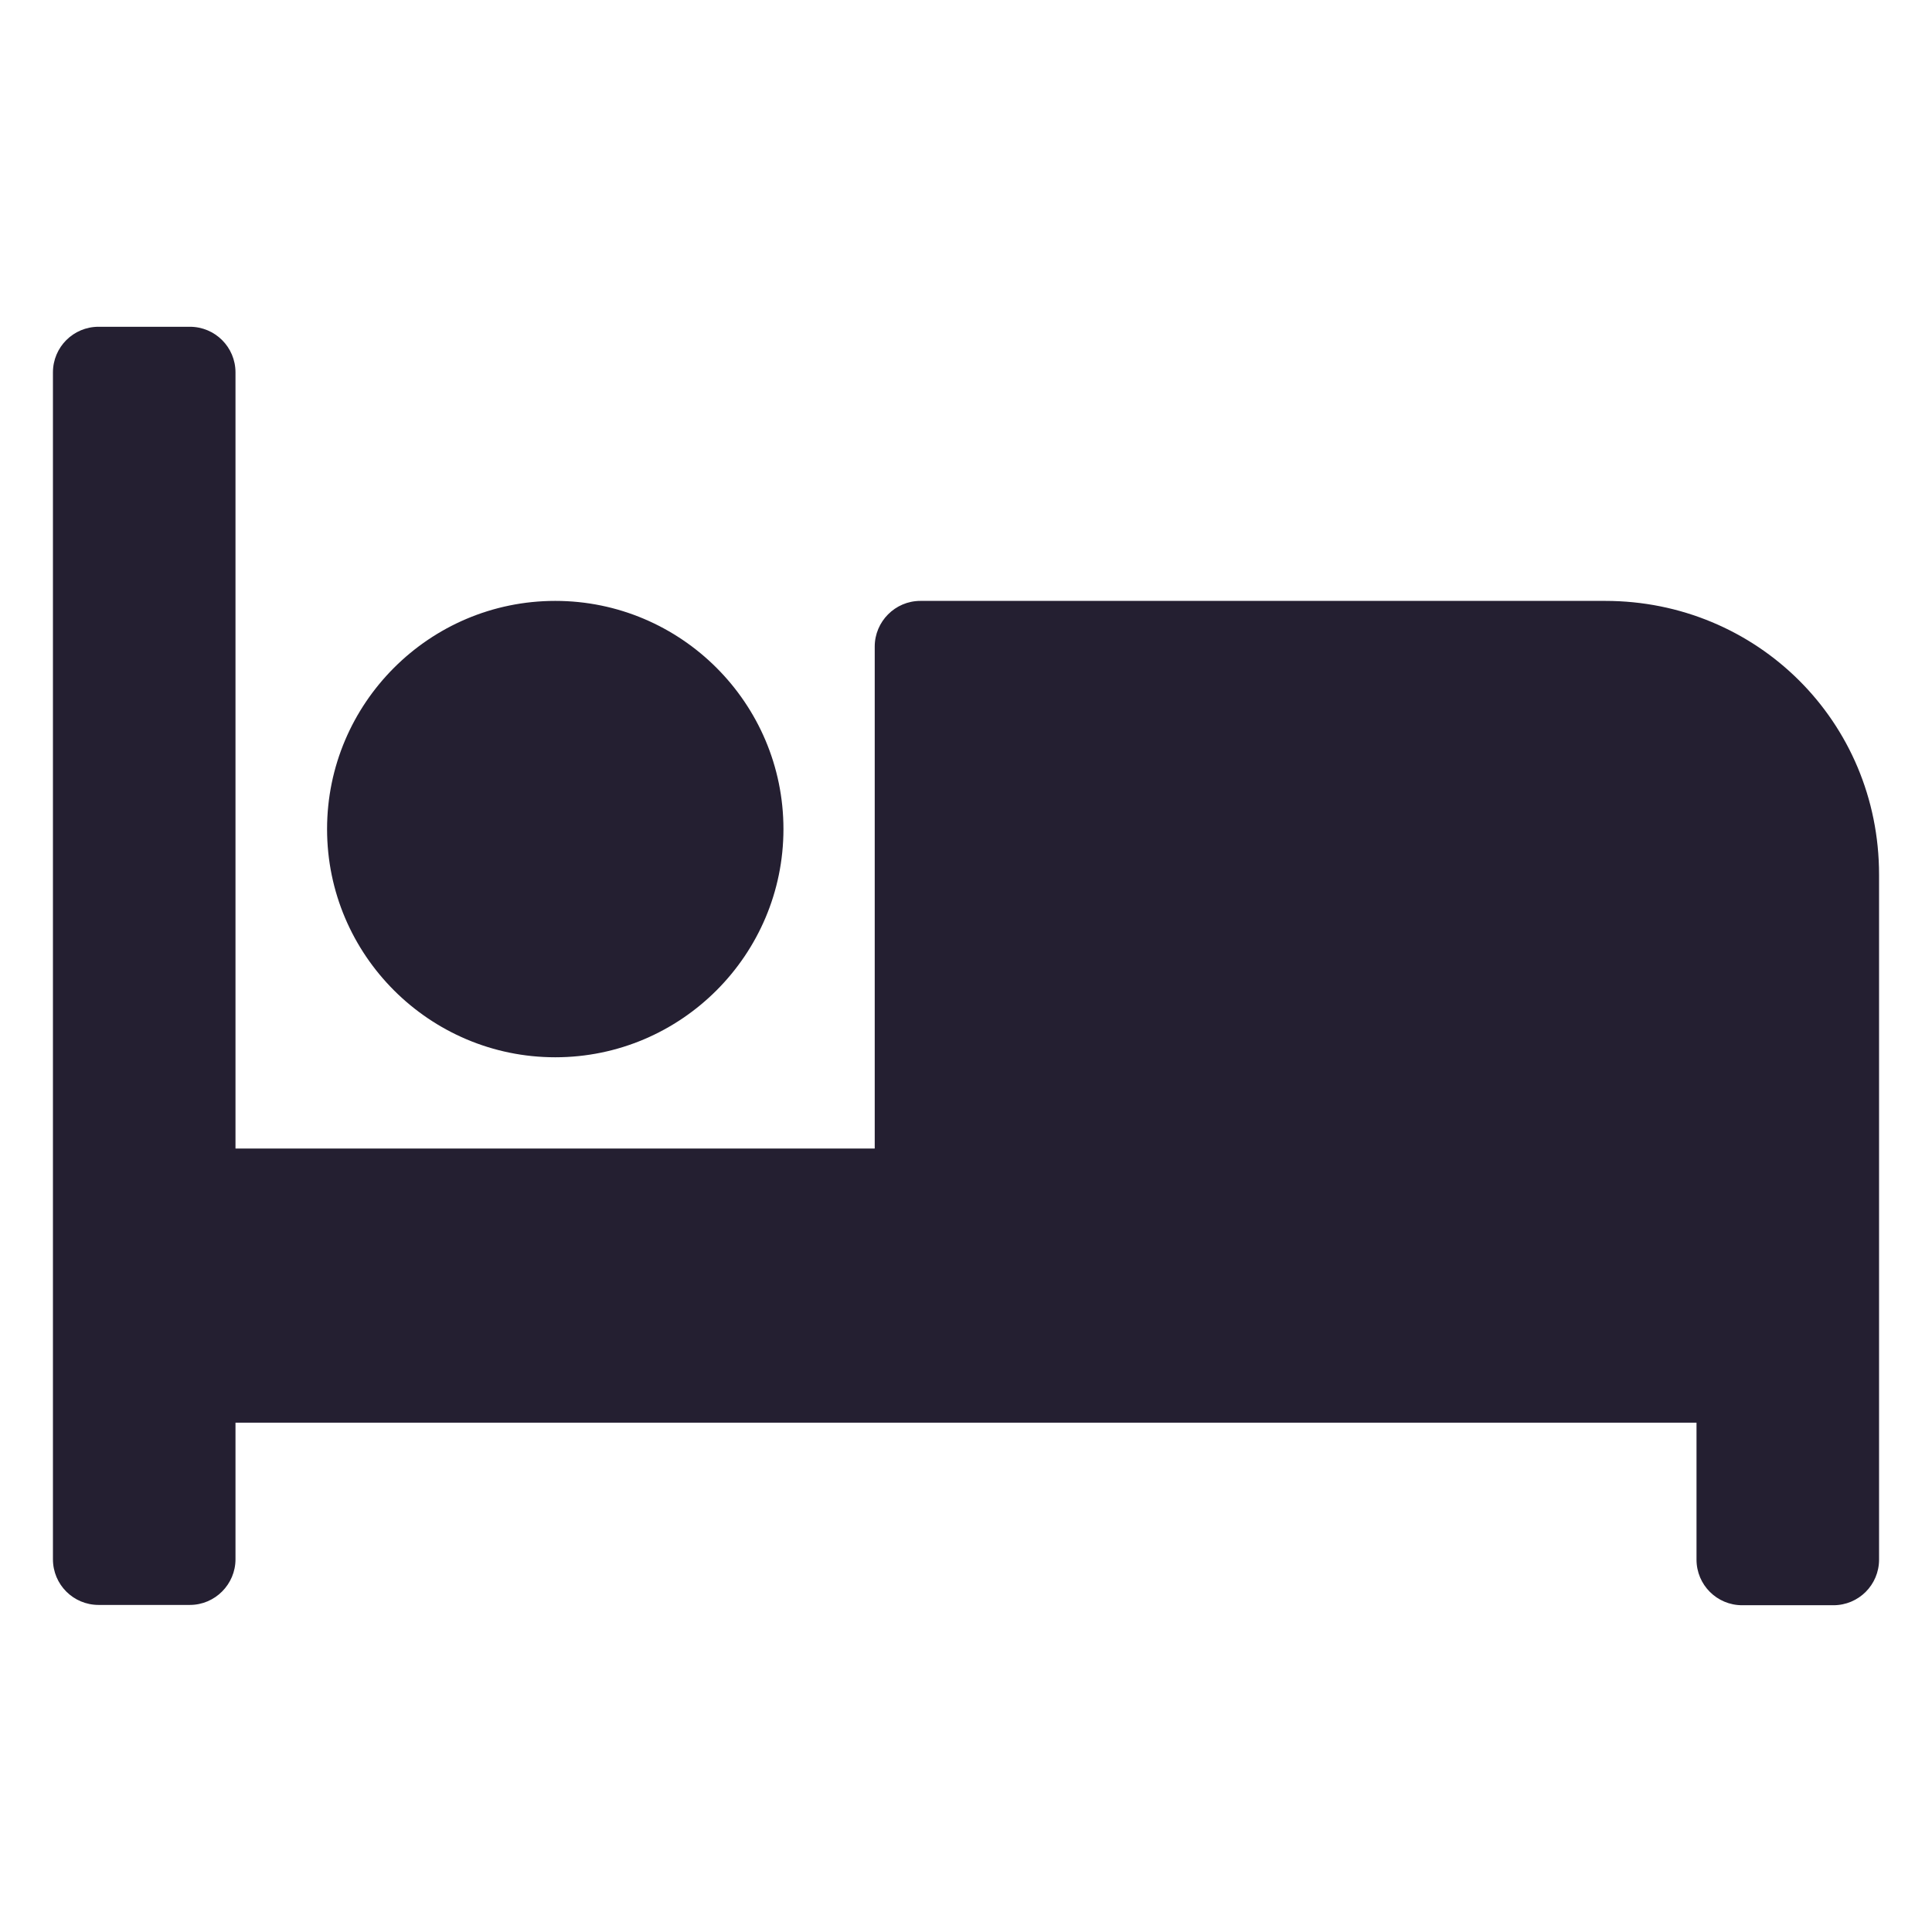 <?xml version="1.0" encoding="UTF-8" standalone="no"?>
<!-- Created with Inkscape (http://www.inkscape.org/) -->
<svg xmlns="http://www.w3.org/2000/svg" xmlns:svg="http://www.w3.org/2000/svg" width="24" height="24" viewBox="0 0 6.35 6.35" version="1.1" id="svg1">
  <defs id="defs1"></defs>
  <g id="layer1">
    <path d="m 1.825,3.475 c 0.414,0 0.75,-0.337 0.75,-0.75 0,-0.414 -0.337,-0.75 -0.75,-0.75 -0.414,0 -0.75,0.337 -0.75,0.75 0,0.414 0.337,0.75 0.75,0.75 z M 5.276,1.975 H 3.025 c -0.083,0 -0.15,0.068 -0.15,0.15 V 3.775 H 0.774 V 1.224 c 0,-0.083 -0.067,-0.15 -0.15,-0.15 H 0.324 c -0.083,0 -0.15,0.067 -0.15,0.15 v 3.901 c 0,0.083 0.067,0.15 0.15,0.15 H 0.624 c 0.083,0 0.15,-0.068 0.15,-0.15 V 4.676 H 5.576 v 0.45 c 0,0.083 0.067,0.15 0.15,0.15 h 0.3 c 0.083,0 0.15,-0.067 0.15,-0.15 V 2.875 c 0,-0.505 -0.403,-0.9 -0.9,-0.9 z" id="path3721" style="fill:#241f31;stroke-width:0.009;fill-opacity:1"></path>
    <g id="g3844" transform="matrix(0.256,0,0,0.256,-2.73,-2.758)">
      <path d="M 0,0 H 48 V 48 H 0 Z" fill="none" id="path3832"></path>
    </g>
  </g>
</svg>
